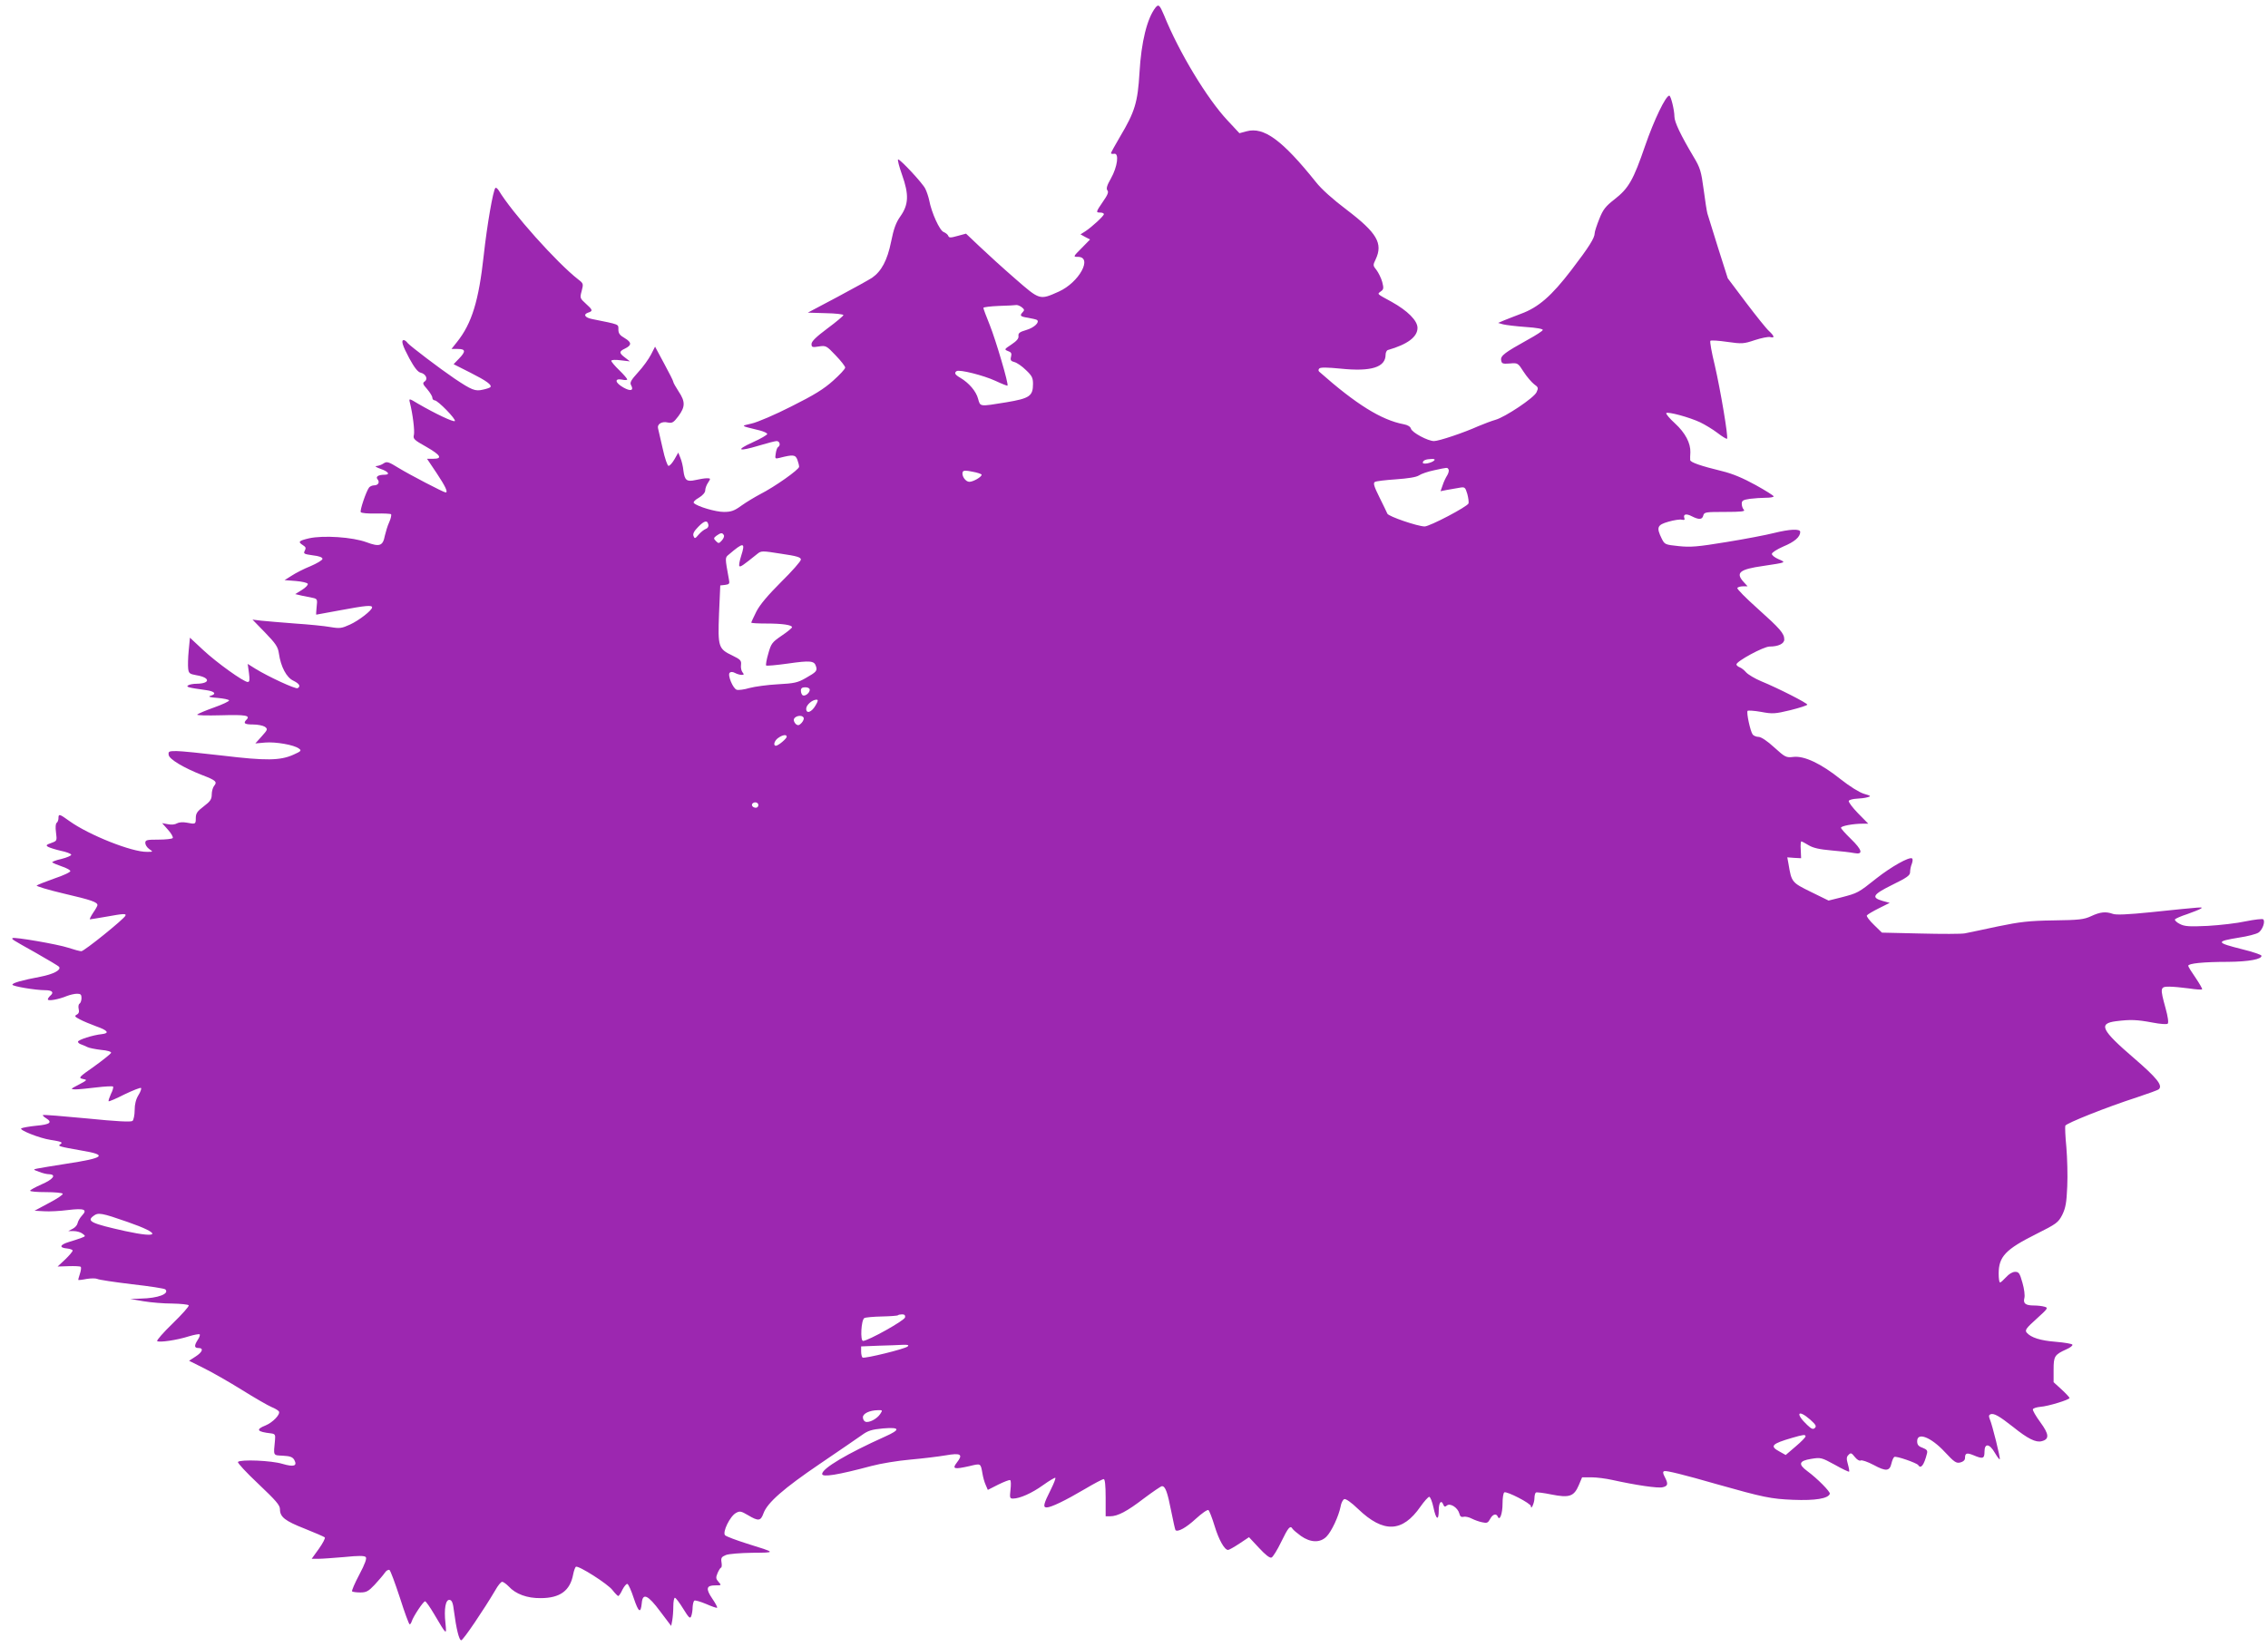 <?xml version="1.0" standalone="no"?>
<!DOCTYPE svg PUBLIC "-//W3C//DTD SVG 20010904//EN"
 "http://www.w3.org/TR/2001/REC-SVG-20010904/DTD/svg10.dtd">
<svg version="1.0" xmlns="http://www.w3.org/2000/svg"
 width="1280pt" height="930pt" viewBox="0 0 1280 930"
 preserveAspectRatio="xMidYMid meet">
<g transform="translate(0,930) scale(0.1,-0.1)"
fill="#9c27b0" stroke="none">
<path d="M6522 9258 c-48 -61 -81 -194 -91 -368 -10 -168 -26 -221 -110 -362
-28 -48 -51 -89 -51 -93 0 -3 8 -5 18 -3 29 5 19 -73 -18 -139 -23 -40 -28
-58 -20 -68 8 -9 1 -26 -25 -63 -41 -60 -41 -62 -15 -62 11 0 20 -4 20 -9 0
-10 -67 -72 -105 -97 l-27 -17 27 -15 27 -14 -48 -49 c-48 -48 -48 -49 -21
-49 86 0 8 -144 -107 -196 -109 -49 -107 -49 -247 73 -68 59 -158 141 -200
181 l-77 73 -48 -13 c-39 -11 -48 -11 -52 0 -2 7 -14 17 -26 22 -23 8 -69 110
-82 180 -4 19 -14 49 -22 65 -16 32 -140 165 -153 165 -5 0 5 -39 22 -87 40
-112 37 -169 -10 -235 -24 -34 -37 -68 -52 -143 -21 -104 -54 -166 -107 -203
-15 -10 -103 -59 -195 -108 l-168 -89 101 -3 c55 -1 100 -6 100 -11 0 -4 -40
-38 -90 -75 -63 -47 -90 -73 -90 -88 0 -18 4 -20 41 -14 40 6 43 5 95 -50 30
-31 54 -62 54 -69 0 -8 -31 -41 -68 -74 -52 -47 -107 -81 -235 -145 -92 -47
-193 -90 -225 -97 -63 -15 -67 -11 46 -39 23 -6 42 -15 42 -20 0 -5 -37 -27
-82 -47 -99 -45 -82 -54 34 -19 46 14 92 26 101 26 18 0 24 -25 8 -34 -5 -3
-11 -20 -13 -37 -5 -29 -3 -30 21 -24 78 20 90 18 101 -10 5 -14 10 -32 10
-40 0 -16 -139 -114 -220 -155 -30 -16 -77 -44 -105 -64 -41 -30 -59 -36 -100
-36 -46 0 -148 30 -169 50 -5 5 6 18 28 30 22 13 36 30 36 41 0 11 7 31 16 44
16 24 15 25 -7 25 -13 0 -42 -5 -64 -10 -49 -11 -61 -2 -68 53 -2 23 -10 56
-17 72 l-12 30 -21 -37 c-12 -21 -27 -38 -34 -38 -6 0 -21 42 -33 98 -12 53
-24 104 -26 113 -7 24 21 42 54 34 26 -5 33 -1 61 36 39 53 39 82 1 139 -16
25 -30 49 -30 54 0 5 -23 51 -52 104 l-51 95 -23 -45 c-13 -25 -45 -70 -73
-100 -39 -43 -47 -57 -40 -71 18 -32 -1 -38 -42 -15 -48 27 -53 53 -9 45 17
-4 30 -3 30 1 0 4 -20 28 -45 52 -25 24 -45 48 -45 53 0 6 23 7 53 3 l52 -6
-27 21 c-35 26 -35 35 -1 51 39 19 39 35 -1 59 -28 16 -36 27 -36 49 0 31 9
27 -149 59 -40 8 -51 26 -22 36 29 9 26 16 -13 51 -33 30 -34 32 -23 72 10 39
10 42 -19 64 -121 94 -374 377 -450 504 -7 10 -14 16 -18 13 -13 -12 -47 -208
-66 -381 -28 -256 -67 -384 -151 -489 l-31 -39 36 0 c44 0 46 -14 6 -55 l-30
-31 95 -48 c91 -46 124 -70 112 -82 -3 -3 -22 -10 -43 -14 -42 -10 -62 -2
-159 63 -84 57 -247 181 -264 200 -7 10 -17 17 -22 17 -17 0 -8 -30 31 -103
29 -53 48 -77 64 -81 30 -7 43 -37 22 -50 -12 -9 -10 -15 15 -43 16 -19 29
-40 29 -48 0 -8 6 -15 13 -15 18 0 123 -108 114 -117 -8 -7 -109 41 -206 97
-53 32 -54 32 -48 8 17 -67 28 -161 23 -183 -6 -22 1 -29 69 -67 82 -47 95
-68 40 -68 l-35 0 55 -82 c49 -74 65 -108 50 -108 -11 0 -203 100 -265 138
-58 36 -67 38 -85 26 -11 -8 -29 -14 -40 -15 -12 0 -2 -7 23 -16 44 -15 56
-33 23 -33 -36 0 -53 -11 -40 -26 14 -17 3 -34 -20 -34 -10 0 -23 -6 -28 -12
-17 -23 -53 -130 -47 -139 3 -6 42 -9 85 -8 44 1 82 -1 86 -4 3 -4 -1 -24 -10
-44 -10 -21 -20 -56 -25 -77 -11 -58 -29 -65 -104 -37 -78 29 -243 40 -324 22
-59 -14 -64 -20 -34 -39 16 -10 18 -16 10 -31 -9 -17 -4 -19 45 -26 35 -4 55
-11 55 -20 0 -7 -30 -25 -67 -41 -38 -15 -86 -40 -107 -54 l-40 -25 64 -5 c35
-3 65 -10 67 -16 2 -7 -13 -22 -34 -35 l-37 -23 39 -9 c22 -4 51 -10 64 -13
21 -5 23 -9 18 -50 -2 -24 -4 -44 -2 -44 1 0 62 11 136 25 145 27 179 30 179
16 0 -16 -74 -74 -125 -97 -46 -21 -57 -23 -110 -14 -33 6 -123 15 -200 20
-77 6 -162 13 -190 16 l-50 6 71 -73 c60 -62 73 -81 78 -118 11 -76 43 -136
82 -154 34 -17 42 -31 24 -42 -11 -7 -166 65 -239 110 l-43 27 7 -51 c5 -39 4
-51 -7 -51 -23 0 -175 109 -252 181 l-74 69 -7 -72 c-4 -40 -5 -86 -3 -103 3
-26 8 -30 47 -37 79 -13 79 -47 1 -48 -19 0 -41 -4 -48 -9 -14 -9 0 -13 101
-27 50 -7 61 -22 25 -32 -16 -5 -3 -9 40 -12 34 -3 63 -9 65 -14 1 -5 -37 -23
-85 -40 -48 -17 -90 -35 -95 -40 -4 -5 56 -6 135 -4 138 4 167 -1 143 -25 -20
-20 -11 -27 37 -27 27 0 56 -6 67 -13 17 -13 16 -16 -18 -54 l-36 -40 55 5
c60 5 164 -13 191 -34 16 -11 13 -15 -32 -35 -74 -33 -154 -34 -396 -5 -119
14 -237 26 -263 26 -43 0 -47 -2 -44 -22 3 -24 85 -73 190 -114 76 -29 86 -38
66 -61 -7 -9 -13 -31 -13 -48 0 -27 -8 -39 -45 -67 -37 -28 -45 -40 -45 -66 0
-35 -1 -36 -52 -26 -21 4 -43 2 -54 -4 -11 -7 -32 -9 -51 -5 l-33 6 33 -37
c18 -20 30 -41 27 -47 -4 -5 -40 -9 -81 -9 -66 0 -74 -2 -74 -19 0 -10 10 -26
22 -34 23 -16 23 -16 -12 -16 -85 -2 -328 95 -437 173 -58 42 -63 43 -63 17 0
-11 -5 -23 -10 -26 -6 -4 -8 -25 -4 -54 6 -48 6 -48 -27 -60 -29 -10 -31 -14
-17 -22 9 -5 41 -15 71 -22 30 -6 57 -16 59 -22 1 -5 -23 -16 -55 -24 -32 -7
-55 -16 -52 -20 4 -3 27 -13 53 -22 25 -8 47 -20 49 -26 2 -6 -38 -25 -89 -42
-51 -18 -96 -36 -101 -40 -4 -4 66 -25 155 -46 155 -36 188 -48 188 -65 0 -4
-11 -24 -25 -44 -13 -20 -21 -36 -17 -36 4 0 45 7 92 15 99 18 113 18 108 6
-6 -18 -233 -201 -249 -201 -8 0 -42 9 -75 20 -57 19 -305 62 -313 54 -6 -6
-8 -5 131 -83 70 -40 130 -75 132 -80 11 -18 -34 -41 -106 -55 -105 -20 -158
-35 -158 -45 0 -9 130 -31 185 -31 39 0 51 -12 30 -30 -8 -7 -15 -17 -15 -22
0 -11 62 0 107 19 18 7 44 13 58 13 20 0 25 -5 25 -24 0 -14 -5 -28 -11 -32
-6 -3 -8 -17 -5 -30 4 -16 1 -26 -11 -32 -14 -8 -11 -12 18 -27 18 -10 60 -27
92 -39 66 -23 77 -39 32 -44 -50 -5 -135 -32 -135 -43 0 -5 8 -12 18 -15 9 -3
25 -10 35 -15 9 -5 44 -12 77 -16 36 -3 59 -10 57 -17 -2 -5 -45 -40 -95 -76
-87 -61 -91 -65 -65 -71 27 -5 27 -6 -22 -32 -48 -25 -49 -26 -20 -27 17 0 70
5 118 11 49 6 91 8 95 5 3 -4 -2 -23 -12 -42 -9 -20 -15 -38 -13 -41 3 -2 43
15 90 39 48 23 89 39 93 36 3 -4 -3 -22 -15 -41 -14 -23 -21 -51 -21 -84 0
-28 -6 -55 -12 -61 -9 -7 -89 -3 -257 14 -135 13 -247 22 -249 19 -2 -2 5 -10
17 -17 39 -24 24 -36 -53 -43 -40 -4 -79 -11 -86 -15 -14 -9 104 -56 165 -65
63 -10 72 -14 55 -25 -16 -10 -6 -13 119 -35 151 -25 132 -42 -86 -75 -76 -12
-149 -24 -163 -27 -24 -5 -24 -6 10 -18 19 -8 45 -14 58 -14 42 -2 22 -29 -43
-57 -36 -16 -65 -32 -65 -36 0 -5 40 -8 89 -8 50 0 92 -4 95 -9 3 -5 -31 -28
-77 -52 l-82 -44 54 -3 c29 -2 90 1 135 7 92 11 111 3 79 -31 -12 -13 -23 -32
-25 -43 -2 -11 -14 -25 -28 -32 l-25 -13 31 0 c16 0 39 -6 49 -14 19 -14 19
-15 -5 -24 -14 -5 -45 -16 -70 -23 -53 -16 -58 -33 -12 -37 17 -2 32 -7 32
-12 0 -5 -19 -28 -42 -50 l-43 -40 62 2 c34 1 65 0 69 -4 3 -4 1 -21 -5 -39
-6 -18 -10 -33 -9 -35 2 -1 23 1 47 6 25 4 52 4 60 0 9 -5 97 -18 196 -30 99
-11 183 -24 188 -29 25 -25 -41 -50 -138 -52 l-60 -2 75 -13 c41 -7 114 -13
162 -13 48 -1 89 -5 93 -10 3 -6 -38 -51 -90 -102 -53 -51 -92 -96 -88 -100
11 -9 111 5 179 27 30 9 57 14 61 11 3 -4 -2 -18 -11 -31 -21 -33 -20 -46 4
-46 31 0 23 -23 -16 -48 l-37 -24 84 -42 c46 -23 143 -78 215 -123 72 -45 147
-88 166 -96 20 -8 38 -19 42 -25 10 -16 -34 -62 -75 -79 -58 -23 -49 -36 31
-45 22 -3 25 -7 22 -38 -9 -91 -12 -85 45 -88 41 -2 55 -8 64 -24 18 -34 -2
-41 -67 -22 -62 19 -235 26 -251 11 -4 -5 47 -60 115 -124 99 -94 122 -120
122 -143 0 -44 28 -66 140 -110 58 -23 108 -45 113 -49 4 -4 -11 -33 -33 -64
l-41 -57 38 0 c21 0 87 5 147 10 77 8 112 8 120 0 7 -7 -3 -37 -36 -99 -26
-49 -44 -91 -41 -95 4 -3 24 -6 46 -6 34 0 46 6 81 43 22 24 48 54 57 67 8 13
20 20 27 17 6 -4 32 -75 59 -157 26 -82 51 -150 55 -150 4 0 9 8 12 18 10 29
65 112 75 112 5 0 28 -33 51 -72 72 -122 71 -121 64 -51 -9 81 1 135 24 131
13 -2 19 -19 24 -63 13 -100 29 -165 41 -165 11 0 129 175 192 282 15 27 32
48 39 48 7 0 23 -12 37 -26 39 -43 104 -67 180 -66 110 0 167 42 184 135 4 20
11 39 15 42 14 9 181 -97 207 -132 14 -18 29 -33 32 -33 4 0 15 16 24 36 10
19 22 34 28 32 6 -2 22 -38 36 -81 27 -80 39 -88 45 -27 5 60 35 46 104 -47
l62 -82 6 31 c3 17 6 52 6 79 0 27 4 49 9 49 5 0 26 -28 47 -62 32 -52 39 -58
45 -42 4 10 8 33 8 51 1 17 5 34 10 37 5 3 35 -6 66 -19 32 -14 60 -24 62 -21
3 2 -9 25 -27 51 -38 56 -34 75 16 75 36 0 37 0 19 20 -15 17 -16 24 -5 50 7
16 16 30 19 30 4 0 6 13 3 30 -4 25 0 31 24 41 16 7 84 12 151 13 135 1 135 0
-32 52 -60 19 -116 40 -123 47 -16 17 28 108 62 126 21 12 29 10 68 -13 59
-35 71 -33 87 11 22 60 113 140 321 281 107 73 213 145 235 161 33 24 54 31
118 37 98 8 101 -6 12 -46 -214 -96 -355 -180 -355 -211 0 -20 87 -6 278 45
52 14 150 30 219 36 68 6 159 17 200 24 86 15 100 6 63 -41 -28 -36 -15 -39
70 -20 67 16 64 18 75 -43 3 -19 11 -48 18 -63 l12 -28 59 30 c33 16 63 28 67
25 5 -2 5 -27 2 -54 -5 -45 -4 -50 14 -50 38 0 106 30 170 76 35 25 67 44 69
41 3 -2 -8 -31 -24 -63 -43 -85 -47 -104 -25 -104 25 0 104 38 216 104 52 31
100 56 106 56 7 0 11 -35 11 -105 l0 -105 25 0 c43 0 96 28 191 101 51 38 96
69 102 69 19 0 31 -34 52 -141 11 -56 22 -104 24 -107 13 -13 61 14 115 64 33
30 65 53 71 49 5 -3 21 -44 35 -90 24 -79 56 -135 76 -135 5 0 34 16 64 36
l54 36 56 -60 c36 -39 61 -59 71 -55 8 3 33 43 55 89 40 82 51 95 64 73 4 -6
25 -24 47 -40 54 -38 108 -40 144 -4 29 29 69 115 80 170 3 20 13 39 21 42 8
3 40 -19 78 -56 143 -137 250 -133 352 14 21 30 43 54 49 55 6 0 17 -27 24
-60 15 -71 30 -78 30 -15 0 44 15 60 26 30 5 -12 10 -13 20 -4 19 15 61 -12
70 -45 4 -17 11 -22 24 -19 10 3 31 -2 46 -10 16 -8 43 -18 60 -21 26 -6 32
-3 44 19 14 27 35 33 43 13 11 -27 27 17 27 74 0 31 4 59 10 63 13 8 150 -62
150 -78 0 -25 20 18 20 45 0 15 4 29 8 32 5 3 44 -2 88 -11 101 -20 127 -11
154 52 l19 45 53 0 c29 0 82 -7 118 -15 131 -29 258 -48 284 -41 30 7 32 19
11 59 -11 21 -11 29 -2 32 11 4 110 -20 297 -74 262 -74 305 -83 430 -88 125
-5 198 7 207 34 4 11 -71 87 -127 128 -53 39 -47 58 21 69 55 9 59 8 134 -33
42 -24 79 -41 81 -39 2 2 -1 21 -7 42 -9 31 -8 42 4 53 12 13 17 11 35 -12 12
-15 26 -24 33 -20 6 4 39 -7 73 -25 70 -38 91 -36 101 9 4 17 11 33 16 36 10
7 127 -34 135 -46 15 -24 33 1 49 64 5 18 0 24 -25 34 -23 8 -30 17 -30 37 0
53 78 23 156 -61 54 -58 65 -65 88 -59 16 4 26 13 26 25 0 28 10 31 47 16 54
-23 63 -20 63 20 0 49 28 46 58 -6 13 -22 25 -39 28 -37 5 5 -42 194 -56 226
-7 17 -6 24 4 28 19 7 48 -9 128 -72 82 -66 128 -89 161 -80 44 11 42 39 -8
107 -25 34 -44 67 -42 73 2 6 21 12 43 14 43 3 164 40 164 50 0 3 -20 25 -45
48 l-45 41 0 70 c0 77 5 85 73 116 21 9 36 21 33 26 -3 5 -45 12 -93 16 -89 7
-141 24 -165 52 -11 14 -3 25 56 78 64 58 67 62 45 68 -13 4 -40 7 -59 7 -48
0 -63 11 -55 42 4 14 -1 53 -11 87 -15 53 -20 61 -41 61 -15 0 -35 -12 -51
-30 -15 -16 -30 -30 -34 -30 -5 0 -8 23 -8 50 0 96 39 137 211 223 116 58 125
65 148 109 19 40 24 67 28 160 3 62 0 162 -5 222 -6 59 -8 114 -6 121 6 14
233 105 404 160 63 21 119 41 124 46 23 21 -11 64 -140 175 -186 160 -203 196
-101 209 81 10 116 9 207 -8 41 -8 79 -11 84 -6 6 5 1 40 -12 87 -32 116 -31
122 21 122 23 0 73 -5 111 -10 38 -6 71 -8 74 -5 3 2 -14 31 -36 64 -23 33
-42 63 -42 69 0 13 85 22 225 22 117 1 192 15 188 35 -1 5 -50 22 -108 36
-150 38 -152 44 -18 66 48 7 97 20 109 28 23 15 40 63 27 75 -4 4 -48 -1 -98
-11 -49 -11 -146 -22 -215 -26 -106 -5 -131 -3 -158 11 -18 9 -30 21 -27 26 3
4 33 18 68 29 34 12 69 26 77 31 16 11 26 12 -283 -20 -128 -13 -196 -16 -213
-9 -39 14 -71 11 -122 -13 -41 -19 -68 -22 -212 -24 -139 -2 -189 -8 -315 -34
-82 -18 -166 -35 -185 -39 -19 -4 -133 -4 -252 -1 l-217 5 -45 44 c-25 24 -43
48 -40 53 3 5 33 23 67 40 l62 31 -40 11 c-66 19 -56 36 55 91 82 40 100 53
100 71 0 13 4 34 10 48 5 14 6 27 1 30 -16 10 -116 -46 -200 -112 -104 -83
-107 -84 -199 -108 l-72 -18 -100 49 c-108 53 -109 55 -126 157 l-7 38 39 -3
39 -2 -2 48 c-2 26 0 47 3 47 4 0 22 -10 42 -22 25 -15 60 -23 128 -29 51 -4
109 -11 129 -15 52 -10 46 17 -20 81 -30 29 -55 57 -55 62 0 10 68 23 124 23
l30 0 -58 59 c-32 33 -55 64 -52 70 4 6 24 11 44 12 20 1 48 4 61 8 23 6 21 8
-20 20 -26 8 -79 41 -131 82 -110 88 -205 133 -266 126 -42 -5 -47 -2 -109 54
-39 36 -74 59 -88 59 -12 0 -27 6 -33 13 -13 16 -37 125 -29 134 4 3 38 1 77
-6 64 -12 78 -11 165 10 52 13 95 27 95 31 0 9 -165 93 -260 132 -36 15 -74
38 -85 50 -11 13 -28 26 -37 29 -10 4 -18 11 -18 16 0 18 153 101 187 101 49
0 83 16 83 40 0 34 -24 61 -150 174 -66 59 -118 111 -115 117 4 5 18 9 32 9
l26 0 -21 23 c-49 53 -26 73 109 92 132 20 131 19 87 38 -21 9 -38 22 -38 30
0 8 29 26 65 42 63 26 95 54 95 82 0 19 -59 16 -148 -6 -43 -11 -163 -34 -268
-51 -164 -27 -203 -30 -270 -23 -77 8 -79 9 -96 43 -31 63 -25 77 39 95 31 9
65 14 75 11 14 -3 18 0 14 9 -8 23 11 27 43 10 40 -20 58 -19 64 5 5 19 14 20
123 20 92 0 115 3 106 12 -7 7 -12 22 -12 34 0 18 7 22 46 28 26 3 66 6 90 6
24 0 44 3 44 8 0 4 -46 33 -102 64 -71 39 -130 64 -188 78 -123 30 -180 50
-181 63 -1 7 0 26 1 43 2 52 -29 111 -87 164 -31 28 -52 54 -49 58 10 9 129
-23 191 -52 27 -13 72 -40 98 -60 27 -21 51 -35 54 -33 8 9 -37 275 -69 414
-18 73 -29 136 -25 139 4 4 47 1 95 -6 84 -12 93 -11 156 10 37 12 76 20 87
17 26 -7 24 5 -7 34 -15 13 -73 86 -130 161 l-103 137 -55 173 c-30 95 -57
182 -60 193 -3 11 -13 72 -21 135 -14 103 -19 122 -57 185 -72 121 -108 196
-108 227 0 36 -20 118 -29 118 -20 0 -86 -137 -136 -282 -67 -195 -93 -241
-174 -304 -50 -39 -64 -57 -85 -110 -14 -35 -26 -71 -26 -80 0 -27 -31 -77
-132 -209 -111 -145 -185 -210 -283 -246 -33 -13 -76 -29 -95 -37 l-35 -15 28
-8 c15 -4 73 -11 128 -15 62 -4 98 -11 96 -17 -2 -6 -39 -30 -83 -54 -131 -73
-156 -91 -152 -116 3 -20 8 -22 49 -19 45 4 46 3 78 -47 18 -28 45 -59 59 -70
24 -17 25 -21 14 -45 -14 -32 -178 -141 -232 -156 -21 -6 -64 -22 -97 -36 -82
-37 -222 -84 -250 -84 -34 0 -124 48 -130 70 -3 11 -18 21 -41 25 -126 24
-268 112 -477 297 -5 5 -5 12 1 18 7 7 47 6 119 -1 173 -18 255 7 255 79 0 12
6 24 13 26 111 32 167 74 167 125 0 41 -56 97 -146 147 -86 47 -82 43 -61 59
16 11 17 18 8 53 -6 22 -21 52 -32 67 -21 26 -21 28 -5 61 42 90 8 149 -164
280 -77 58 -143 117 -174 157 -189 236 -293 312 -390 286 l-41 -11 -68 73
c-115 123 -273 384 -357 592 -25 59 -31 65 -48 45z m-756 -1692 c15 -12 17
-17 7 -27 -20 -21 -16 -26 29 -33 22 -4 45 -9 50 -12 18 -12 -15 -44 -60 -57
-38 -11 -46 -18 -44 -34 2 -14 -10 -28 -40 -48 -41 -27 -41 -28 -19 -37 18 -6
22 -13 17 -32 -5 -19 -1 -25 19 -30 13 -3 43 -23 65 -45 34 -32 40 -44 40 -78
0 -69 -19 -82 -150 -104 -154 -25 -147 -26 -160 20 -11 42 -51 89 -100 118
-31 18 -36 28 -21 38 17 10 152 -24 219 -55 36 -17 67 -29 68 -27 8 7 -66 257
-100 342 -20 49 -36 92 -36 97 0 4 39 9 88 11 48 1 92 4 98 5 5 1 19 -4 30
-12z m2329 -865 c-15 -15 -65 -25 -65 -13 0 13 17 20 50 21 15 1 20 -3 15 -8z
m80 -51 c4 -6 0 -21 -7 -33 -8 -12 -20 -37 -26 -56 l-12 -34 35 7 c19 3 50 9
69 12 33 6 35 5 47 -34 6 -22 9 -46 7 -54 -8 -19 -219 -130 -248 -130 -41 1
-202 56 -210 72 -3 8 -24 50 -45 93 -30 60 -36 80 -26 86 7 5 61 11 119 15 69
5 115 12 130 22 13 9 51 22 85 29 79 17 75 17 82 5z m-2635 -30 c0 -13 -48
-40 -69 -40 -22 0 -45 34 -38 55 4 10 17 10 56 2 28 -5 51 -13 51 -17z m-1542
-283 c2 -10 -5 -20 -15 -23 -10 -4 -28 -18 -40 -32 -20 -24 -23 -24 -29 -8 -5
12 3 28 27 52 35 36 52 39 57 11z m87 -58 c4 -5 -1 -19 -11 -30 -16 -18 -19
-18 -33 -4 -15 15 -14 18 3 31 24 17 33 18 41 3z m98 -117 c-9 -28 -14 -55
-10 -58 6 -6 20 4 101 69 22 18 27 18 134 1 90 -13 112 -20 112 -33 0 -9 -50
-66 -111 -126 -75 -75 -120 -128 -140 -167 -16 -32 -29 -60 -29 -63 0 -3 38
-5 84 -5 91 0 146 -8 146 -21 0 -4 -26 -26 -59 -48 -54 -37 -59 -44 -75 -101
-10 -34 -15 -64 -12 -67 3 -3 58 2 123 11 125 18 149 16 158 -15 9 -26 2 -33
-58 -67 -45 -26 -65 -30 -157 -35 -58 -3 -130 -13 -160 -21 -30 -9 -62 -13
-72 -10 -21 6 -53 83 -40 96 6 6 17 6 30 -1 11 -6 28 -11 38 -11 13 0 14 3 5
14 -7 8 -11 27 -9 42 3 25 -3 31 -48 53 -80 38 -83 49 -76 236 l7 160 27 3
c24 3 27 7 22 30 -23 127 -23 123 0 142 83 71 94 70 69 -8z m387 -756 c0 -18
-27 -39 -40 -31 -5 3 -10 15 -10 26 0 14 7 19 25 19 15 0 25 -6 25 -14z m33
-88 c-22 -39 -53 -50 -53 -19 0 21 34 51 58 51 11 0 9 -8 -5 -32z m-68 -69 c4
-5 -1 -19 -11 -30 -13 -14 -20 -16 -31 -8 -7 6 -13 17 -13 24 0 22 44 33 55
14z m-95 -108 c0 -11 -48 -51 -61 -51 -17 0 -9 29 13 44 25 18 48 21 48 7z
m-160 -386 c0 -8 -6 -15 -14 -15 -17 0 -28 14 -19 24 12 12 33 6 33 -9z
m-3561 -2353 c193 -67 186 -95 -12 -52 -193 43 -220 56 -179 86 26 20 45 17
191 -34z m4389 -539 c-3 -18 -208 -132 -237 -133 -17 0 -11 118 7 129 7 4 51
8 99 9 47 1 89 4 91 7 3 3 14 5 24 5 13 0 18 -6 16 -17z m15 -164 c-14 -14
-243 -70 -255 -63 -4 3 -8 18 -8 34 l0 29 98 4 c53 1 115 4 137 5 29 1 36 -1
28 -9z m-155 -381 c-18 -28 -64 -52 -84 -44 -8 3 -14 14 -14 25 0 21 37 39 84
40 27 1 28 0 14 -21z m5248 -32 c31 -28 37 -37 27 -47 -10 -10 -19 -7 -44 17
-68 64 -53 91 17 30z m-26 -95 c0 -5 -25 -31 -56 -57 l-56 -48 -34 19 c-58 31
-46 44 71 78 62 18 75 20 75 8z"/>
</g>
</svg>
